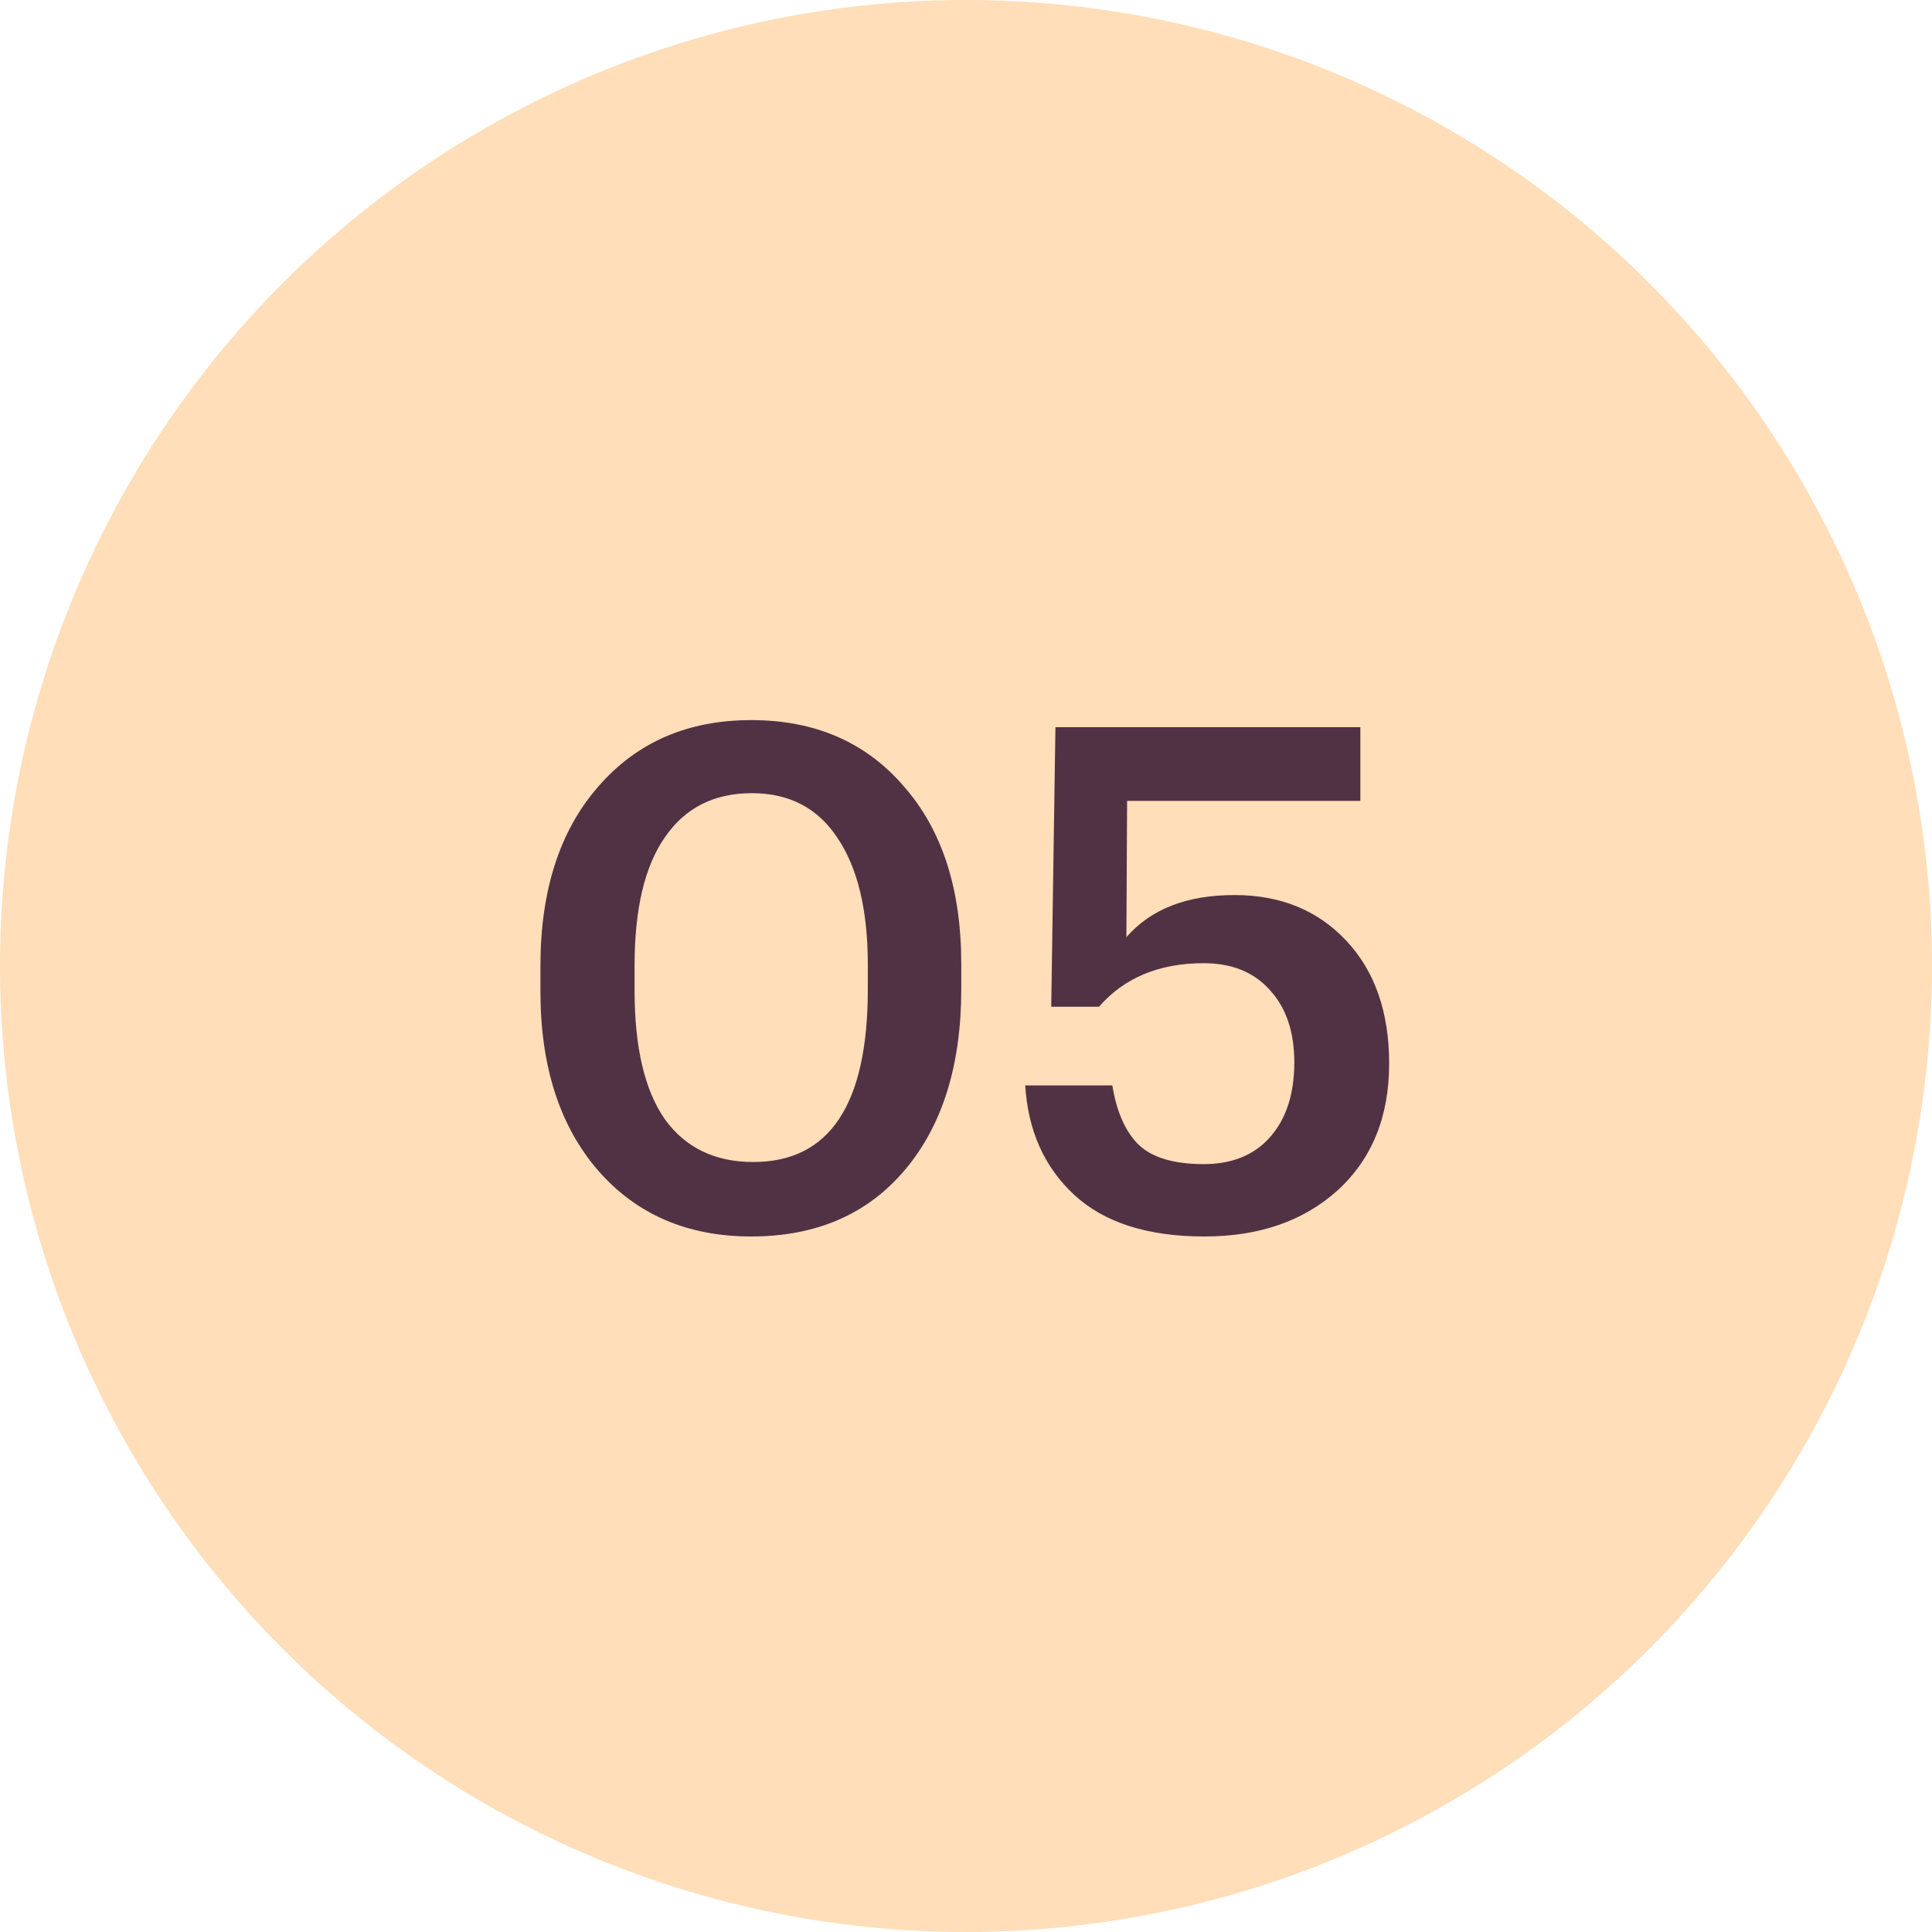 <?xml version="1.0" encoding="UTF-8"?> <svg xmlns="http://www.w3.org/2000/svg" width="44" height="44" viewBox="0 0 44 44" fill="none"> <circle cx="22" cy="22" r="22" fill="#FFDEB9"></circle> <path d="M17.156 26.464C18.895 26.464 19.764 25.152 19.764 22.528V21.968C19.764 20.731 19.535 19.771 19.076 19.088C18.628 18.405 17.977 18.064 17.124 18.064C16.26 18.064 15.599 18.4 15.14 19.072C14.681 19.733 14.452 20.704 14.452 21.984V22.56C14.452 23.851 14.681 24.827 15.14 25.488C15.61 26.139 16.282 26.464 17.156 26.464ZM17.108 28.16C15.658 28.16 14.495 27.659 13.62 26.656C12.745 25.643 12.308 24.283 12.308 22.576V22C12.308 20.283 12.745 18.923 13.62 17.92C14.495 16.907 15.658 16.4 17.108 16.4C18.559 16.4 19.716 16.901 20.58 17.904C21.455 18.896 21.892 20.245 21.892 21.952V22.528C21.892 24.256 21.465 25.627 20.612 26.64C19.759 27.653 18.591 28.16 17.108 28.16ZM27.429 28.16C26.139 28.16 25.152 27.845 24.469 27.216C23.787 26.587 23.413 25.755 23.349 24.72H25.333C25.429 25.317 25.627 25.765 25.925 26.064C26.235 26.363 26.731 26.512 27.413 26.512C28.064 26.512 28.571 26.304 28.933 25.888C29.296 25.472 29.477 24.907 29.477 24.192C29.477 23.499 29.291 22.949 28.917 22.544C28.555 22.139 28.053 21.936 27.413 21.936C26.4 21.936 25.605 22.267 25.029 22.928H23.941L24.037 16.56H30.981V18.24H25.669L25.653 21.344C26.208 20.704 27.029 20.384 28.117 20.384C29.163 20.384 30.011 20.731 30.661 21.424C31.312 22.117 31.637 23.051 31.637 24.224C31.637 25.429 31.248 26.389 30.469 27.104C29.691 27.808 28.677 28.16 27.429 28.16Z" fill="#513244"></path> </svg> 